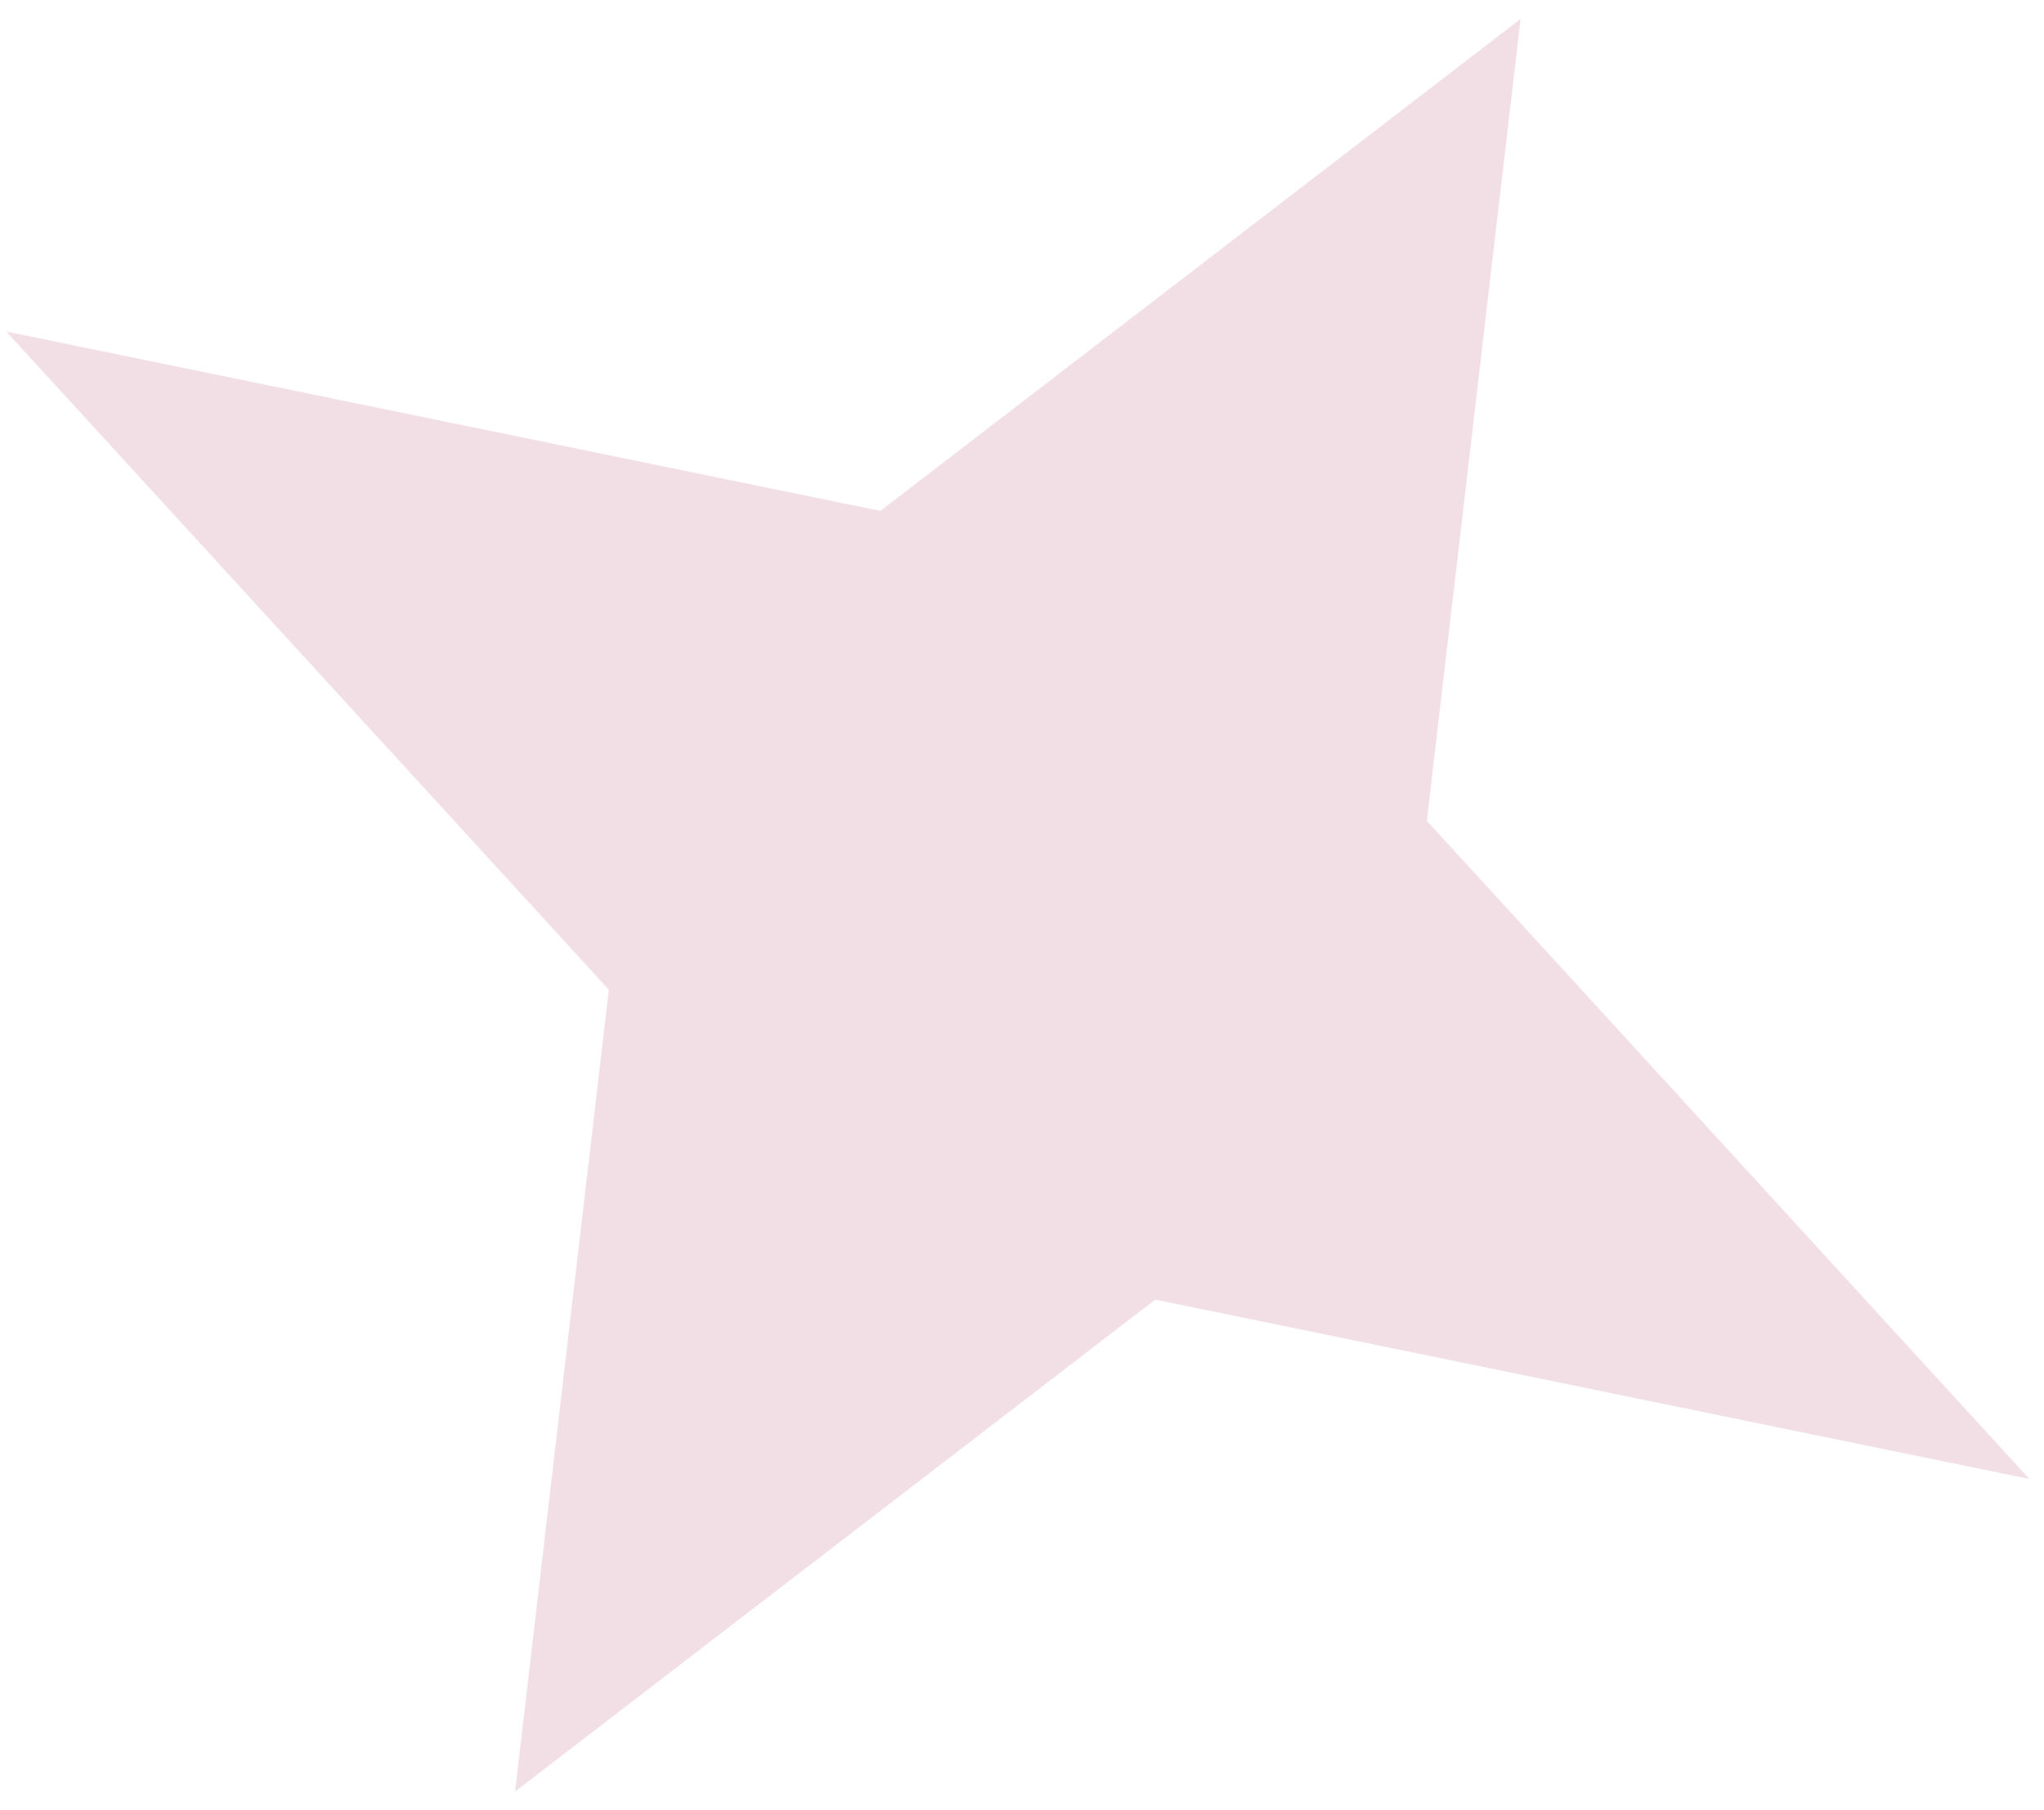 <?xml version="1.0" encoding="UTF-8"?> <svg xmlns="http://www.w3.org/2000/svg" width="70" height="62" viewBox="0 0 70 62" fill="none"> <path d="M52.075 0.649L48.864 28.113L69.499 50.654L39.563 44.511L17.639 61.361L20.85 33.897L0.215 11.356L30.151 17.499L52.075 0.649Z" fill="#F2DFE6"></path> </svg> 